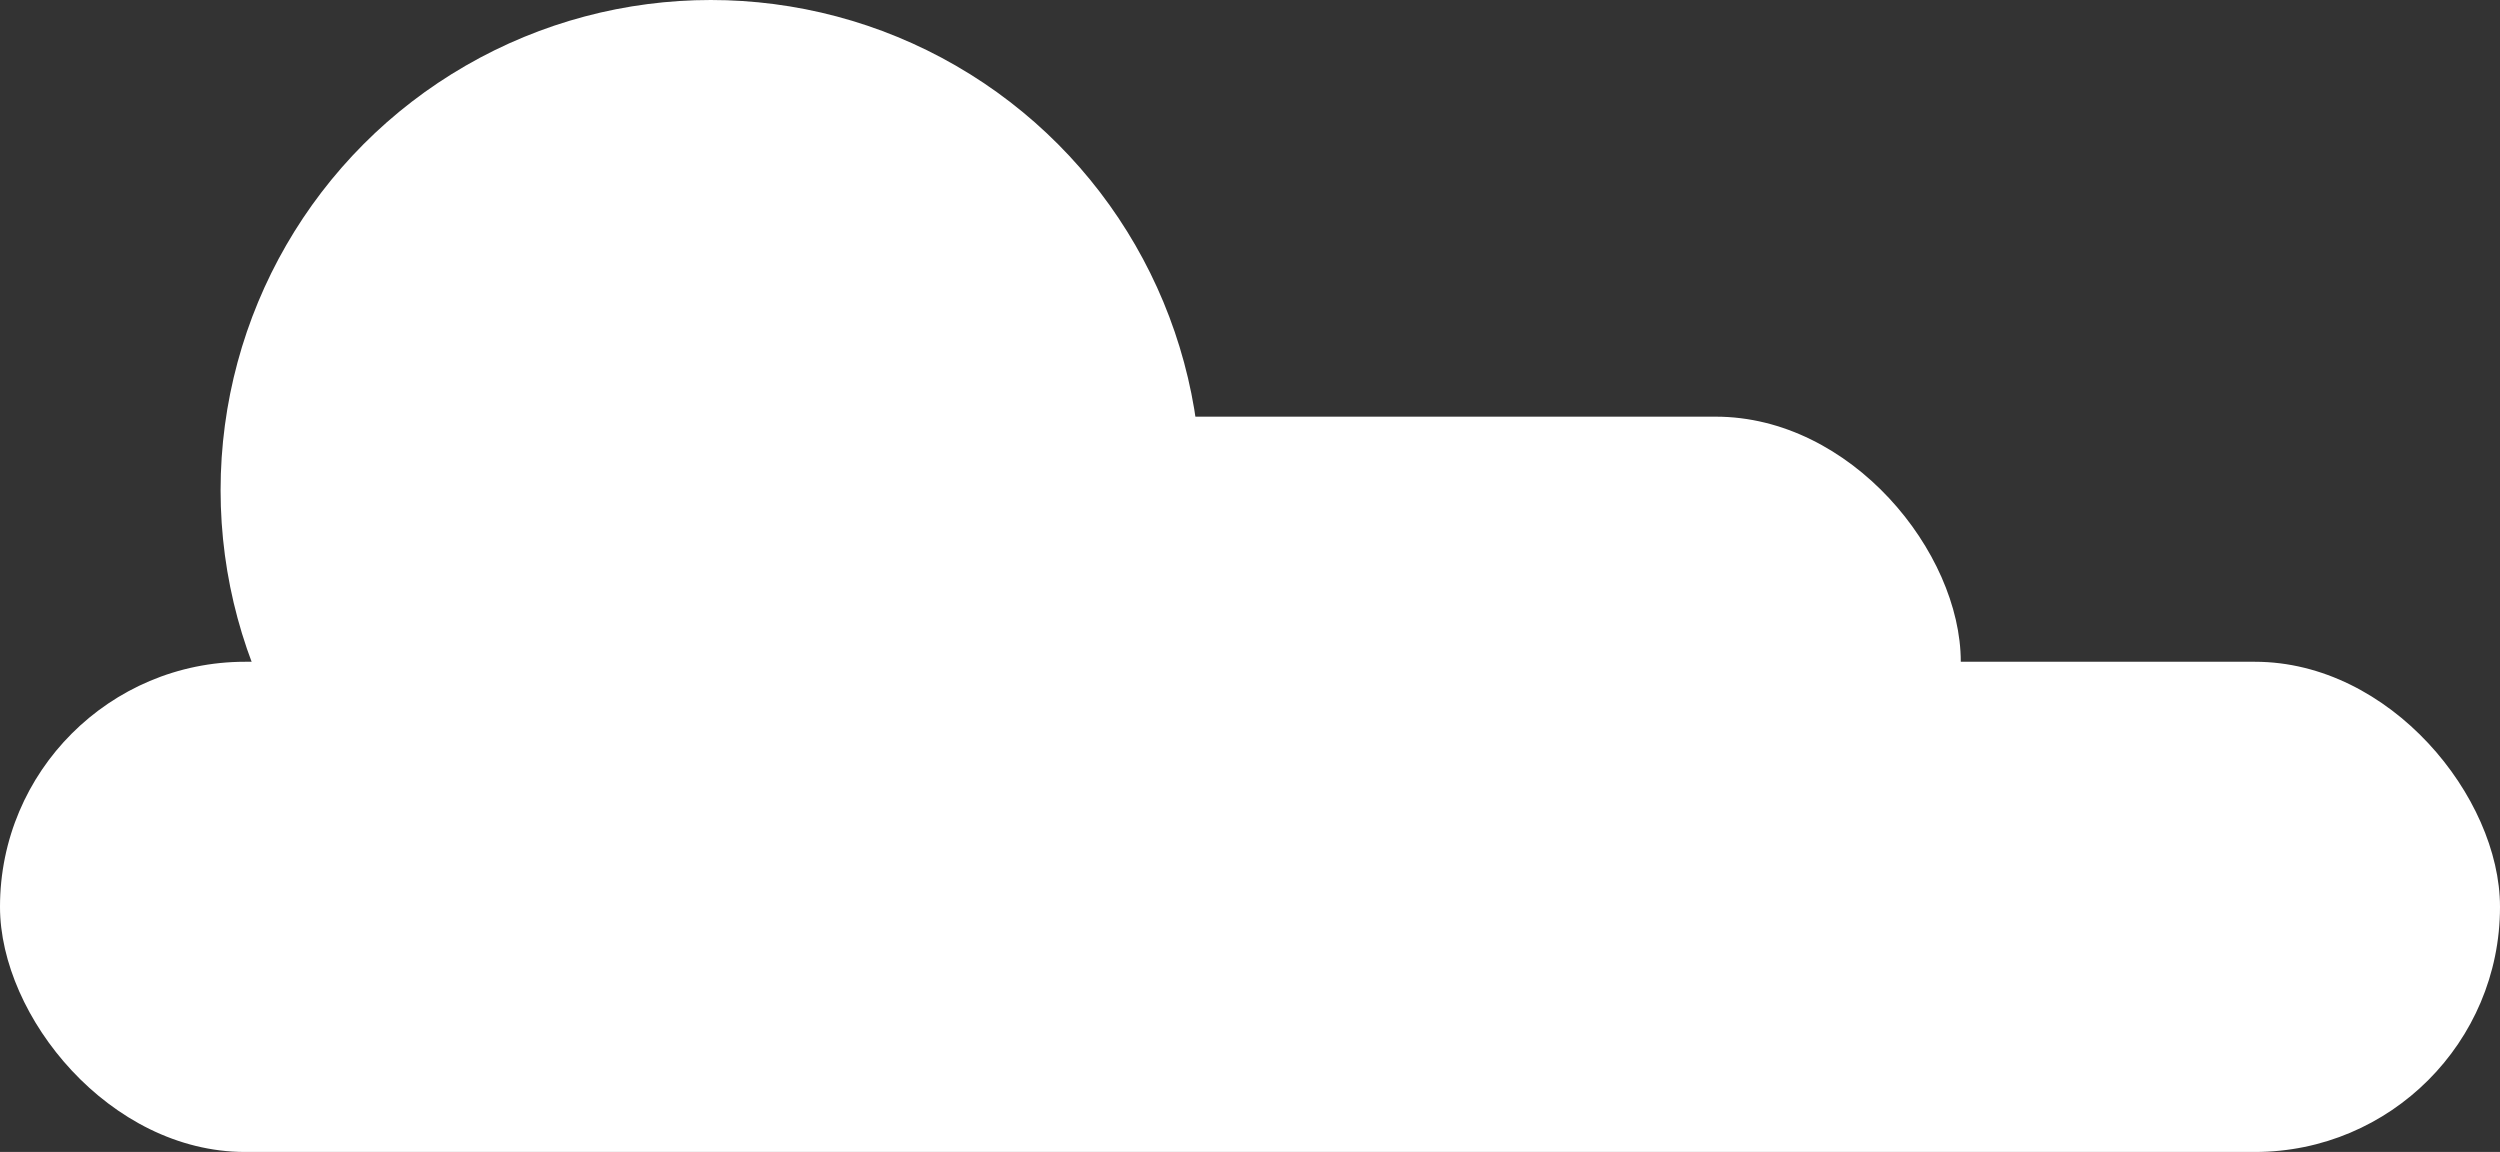 <svg width="102" height="47" viewBox="0 0 102 47" fill="none" xmlns="http://www.w3.org/2000/svg">
<rect x="0" y="0" width="102" height="47" fill="#333333" stroke="none"/>
<rect x="12" y="17" width="68" height="20" rx="10" fill="white"/>
<rect y="27" width="102" height="20" rx="10" fill="white"/>
<circle cx="29" cy="20" r="20" fill="white"/>
</svg>
